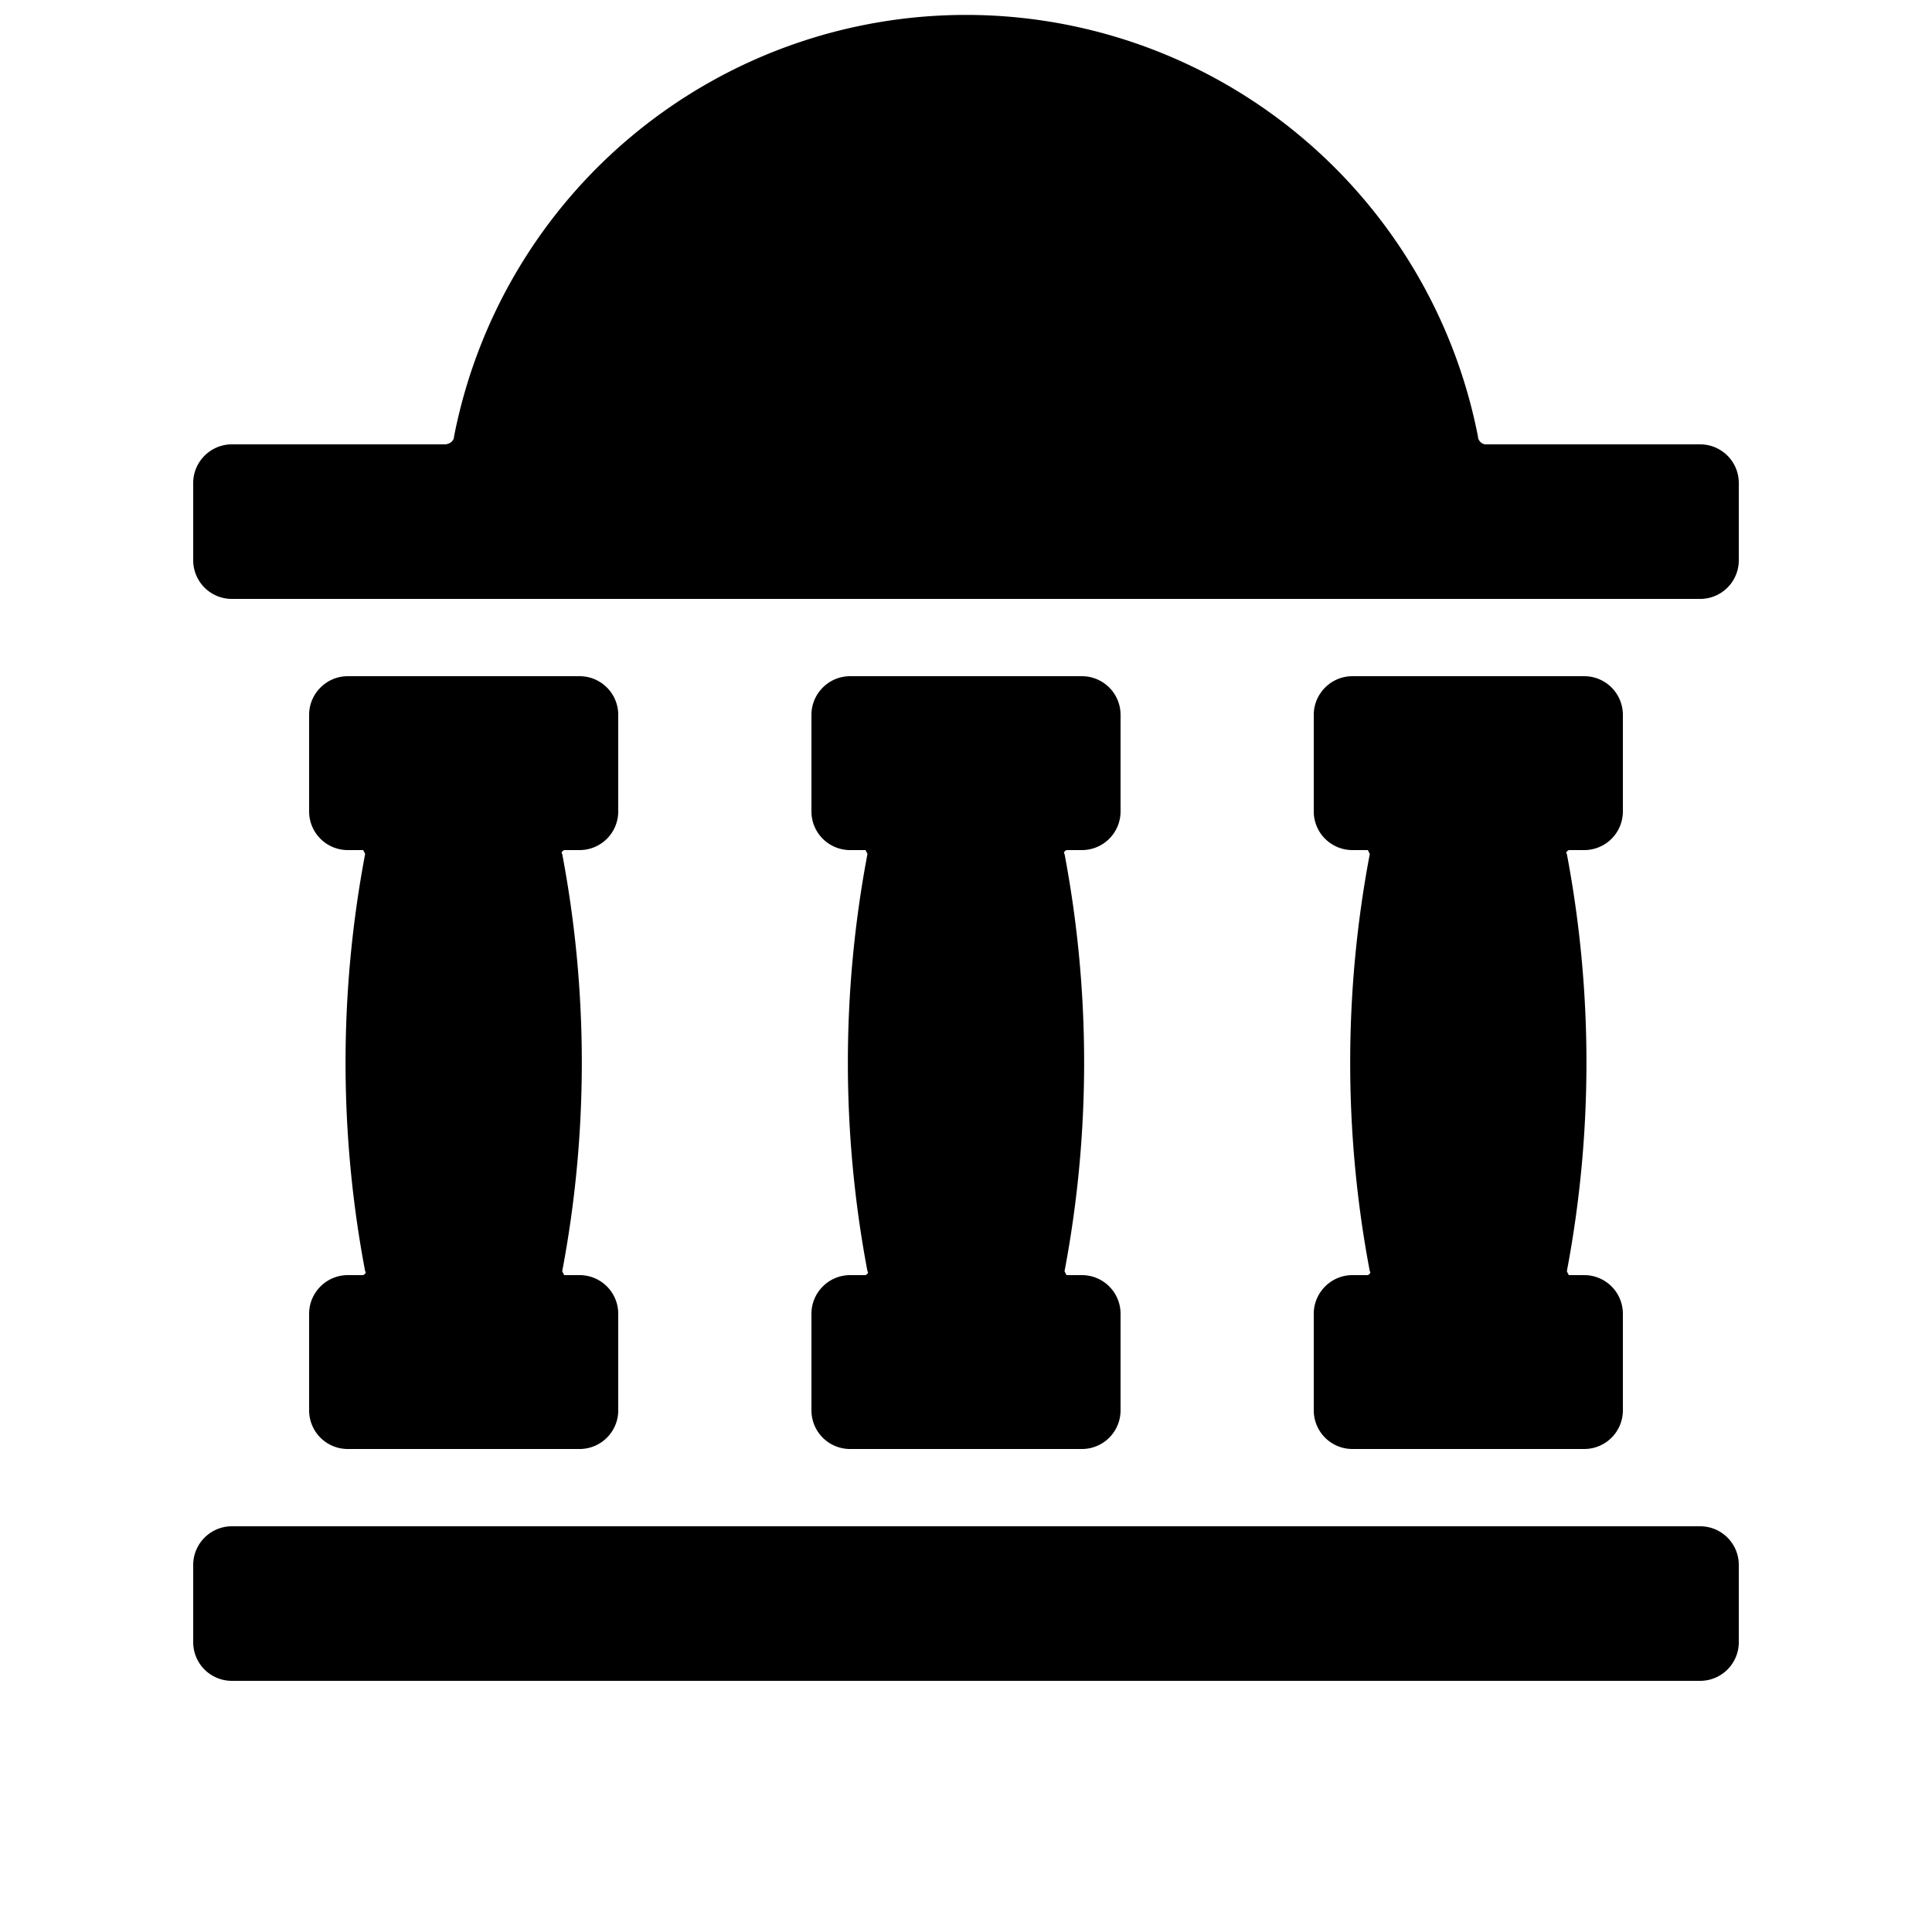 <svg xml:space="preserve" xmlns="http://www.w3.org/2000/svg" viewBox="0 0 100 100"><path d="M88 87H12a2 2 0 0 1-2-2v-4c0-1.1.9-2 2-2h76a2 2 0 0 1 2 2v4a2 2 0 0 1-2 2zM58 37v5a2 2 0 0 1-2 2h-.8s-.2.1-.1.2a58 58 0 0 1 0 21.6l.1.2h.8a2 2 0 0 1 2 2v5a2 2 0 0 1-2 2H44a2 2 0 0 1-2-2v-5c0-1.1.9-2 2-2h.8s.2-.1.1-.2a58 58 0 0 1 0-21.6l-.1-.2H44a2 2 0 0 1-2-2v-5c0-1.1.9-2 2-2h12a2 2 0 0 1 2 2zm-26 0v5a2 2 0 0 1-2 2h-.8s-.2.1-.1.2a58 58 0 0 1 0 21.6l.1.2h.8a2 2 0 0 1 2 2v5a2 2 0 0 1-2 2H18a2 2 0 0 1-2-2v-5c0-1.1.9-2 2-2h.8s.2-.1.1-.2a58 58 0 0 1 0-21.6l-.1-.2H18a2 2 0 0 1-2-2v-5c0-1.1.9-2 2-2h12a2 2 0 0 1 2 2zm50 7h-.8s-.2.1-.1.2a58 58 0 0 1 0 21.6l.1.2h.8a2 2 0 0 1 2 2v5a2 2 0 0 1-2 2H70a2 2 0 0 1-2-2v-5c0-1.1.9-2 2-2h.8s.2-.1.1-.2a58 58 0 0 1 0-21.6l-.1-.2H70a2 2 0 0 1-2-2v-5c0-1.1.9-2 2-2h12a2 2 0 0 1 2 2v5a2 2 0 0 1-2 2zm8-19v4a2 2 0 0 1-2 2H12a2 2 0 0 1-2-2v-4c0-1.1.9-2 2-2h11c.3 0 .5-.2.5-.4a27 27 0 0 1 53 0c0 .2.2.4.4.4H88a2 2 0 0 1 2 2z"/></svg>